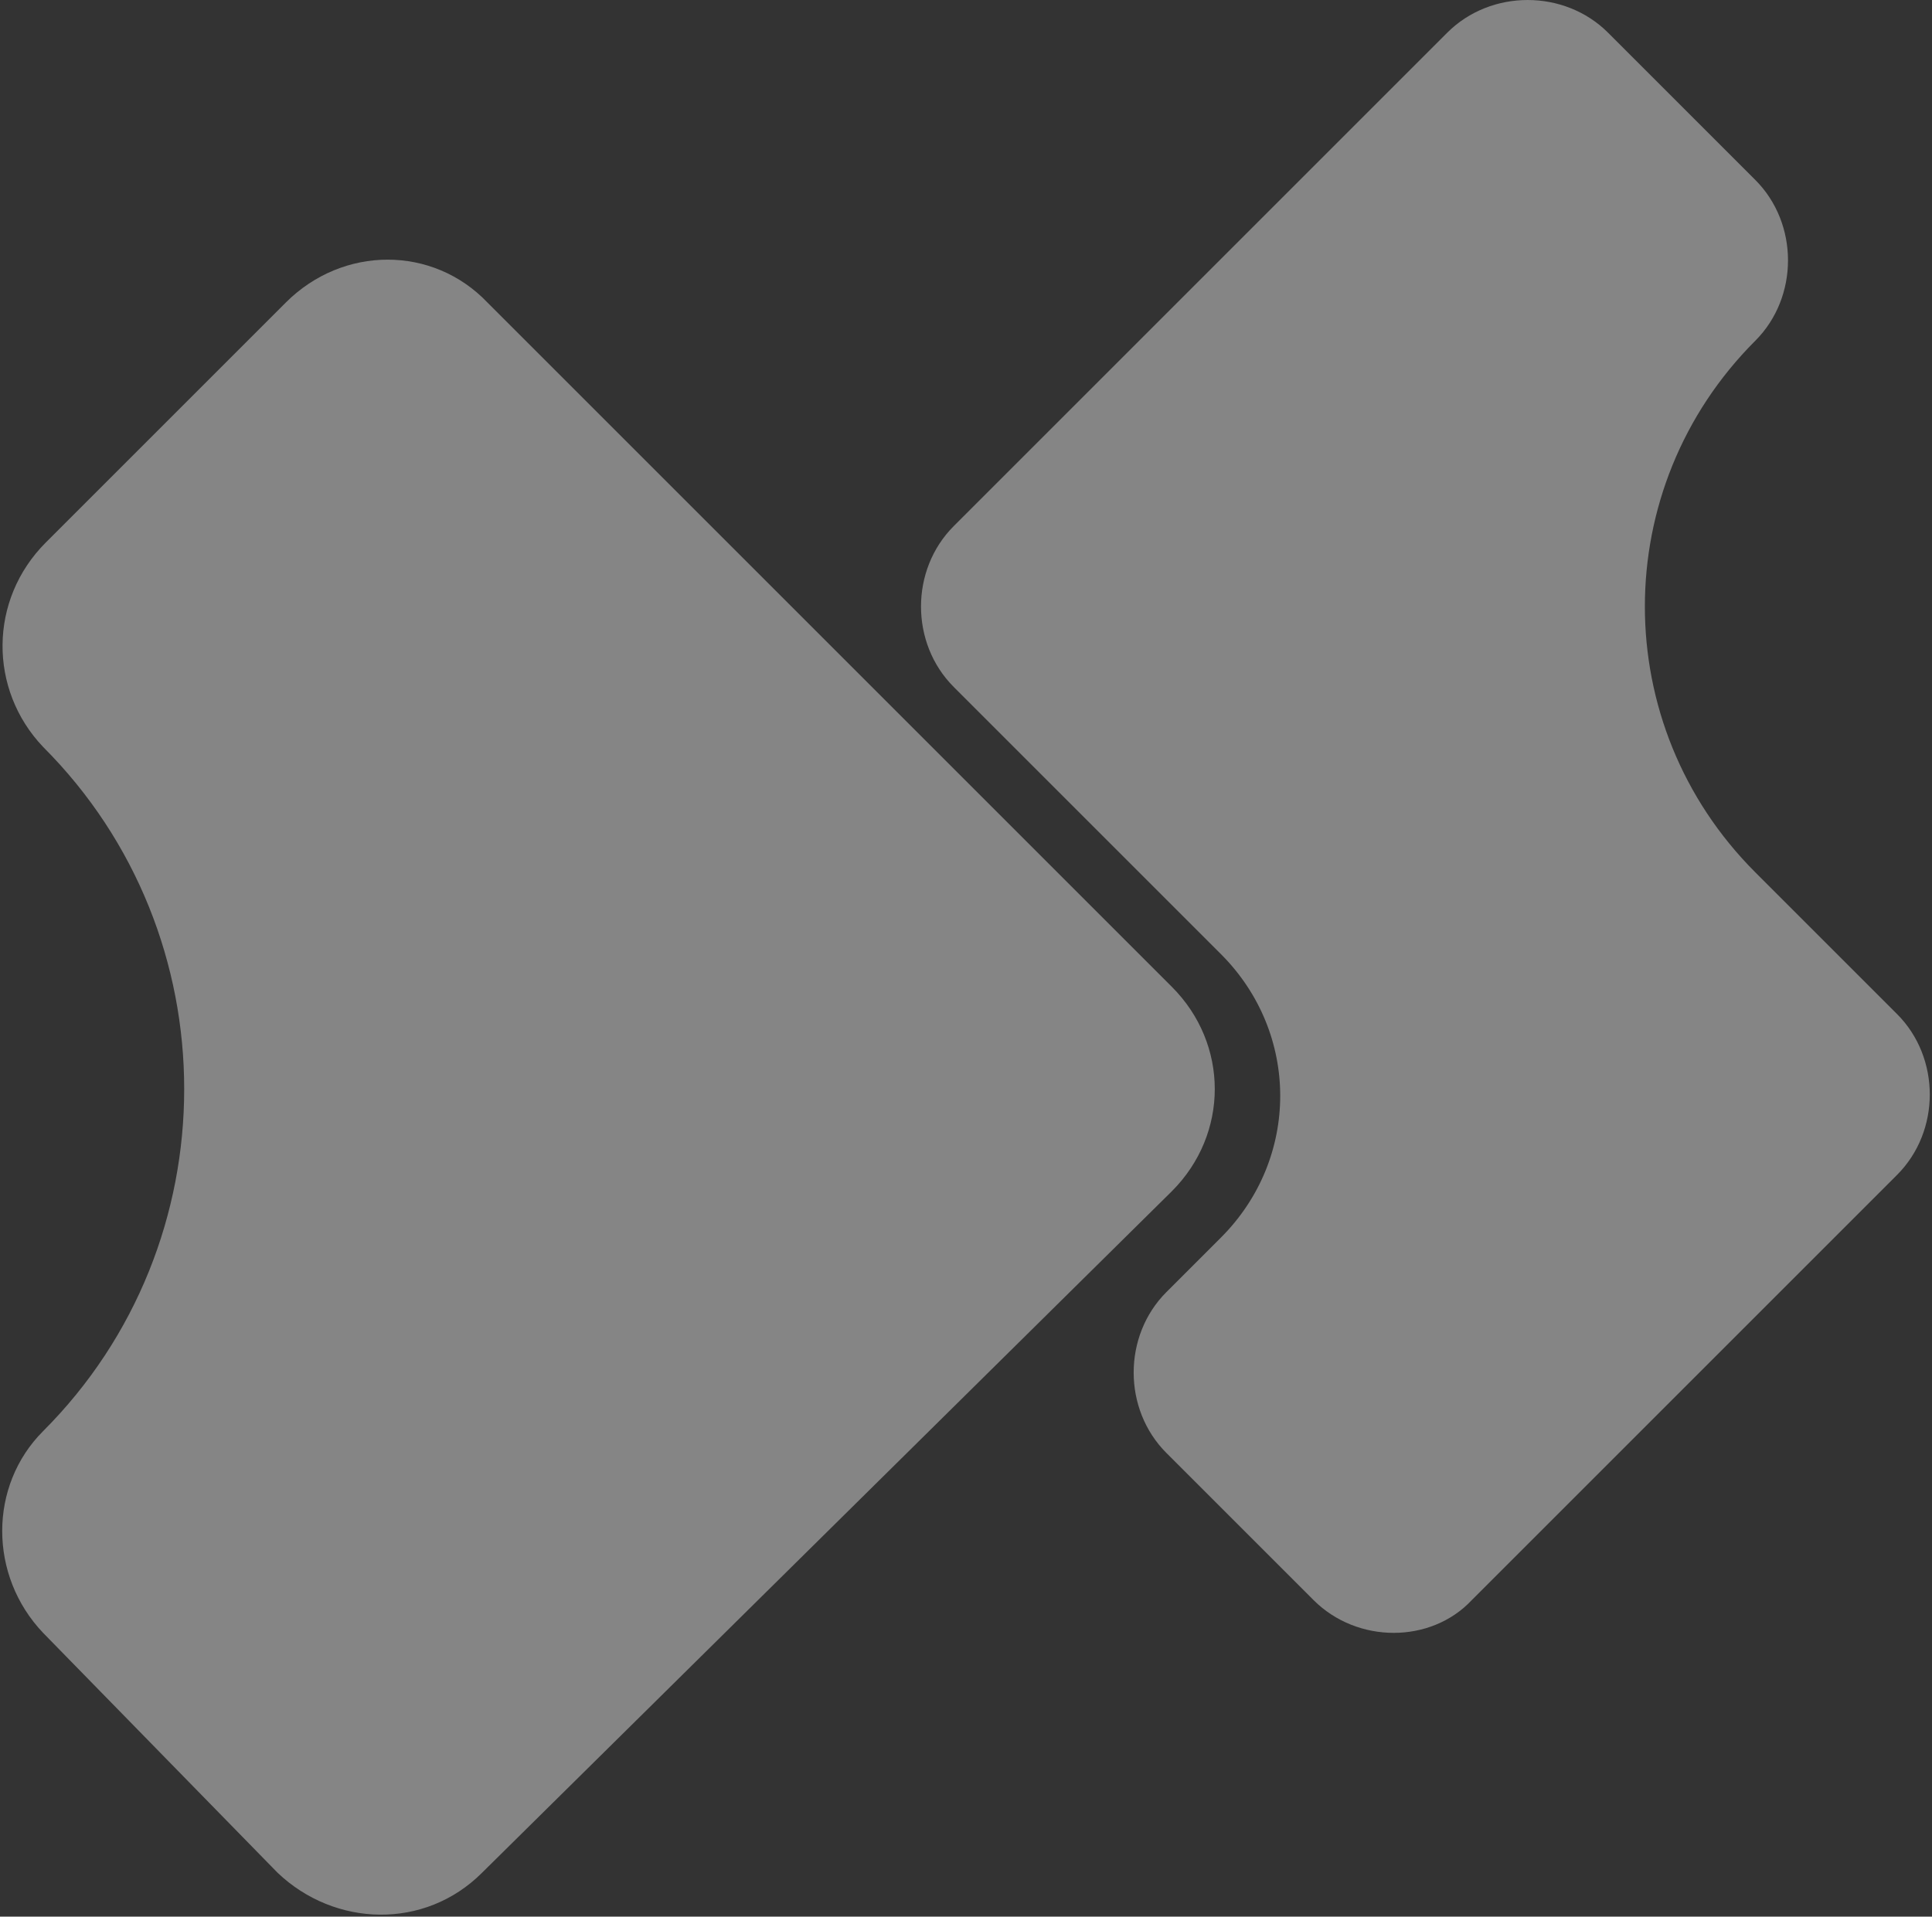 <svg width="514" height="510" viewBox="0 0 514 510" fill="none" xmlns="http://www.w3.org/2000/svg">
<rect x="0" y="0" width="514" height="510" fill="#333333" stroke="none"/>
<path opacity="0.4" d="M12.192 144.346L76.023 80.515C91.255 65.282 115.192 65.282 129.699 80.515L311.763 262.579C326.995 277.811 326.995 301.748 311.763 316.98L128.248 498.319C113.016 513.551 89.079 512.826 73.847 498.319L11.466 434.488C-3.041 419.255 -3.041 395.318 11.466 380.811C61.516 330.762 61.516 248.797 11.466 198.747C-3.041 183.515 -3.041 159.578 12.192 144.346Z" fill="white"/>
<g opacity="0.4">
<path d="M349.48 425.783L310.311 386.614C298.706 375.008 298.706 355.424 310.311 343.818L324.818 329.311C345.854 308.276 345.854 274.909 324.818 253.874L253.734 182.789C242.128 171.184 242.128 151.599 253.734 139.994L385.023 8.704C396.628 -2.901 416.213 -2.901 427.819 8.704L466.988 47.874C478.593 59.479 478.593 79.064 466.988 90.669C427.819 129.839 427.819 192.944 466.988 232.114L504.706 269.832C516.312 281.438 516.312 301.022 504.706 312.628L391.551 425.783C380.671 437.389 361.086 437.389 349.48 425.783Z" fill="white"/>
</g>
</svg>

